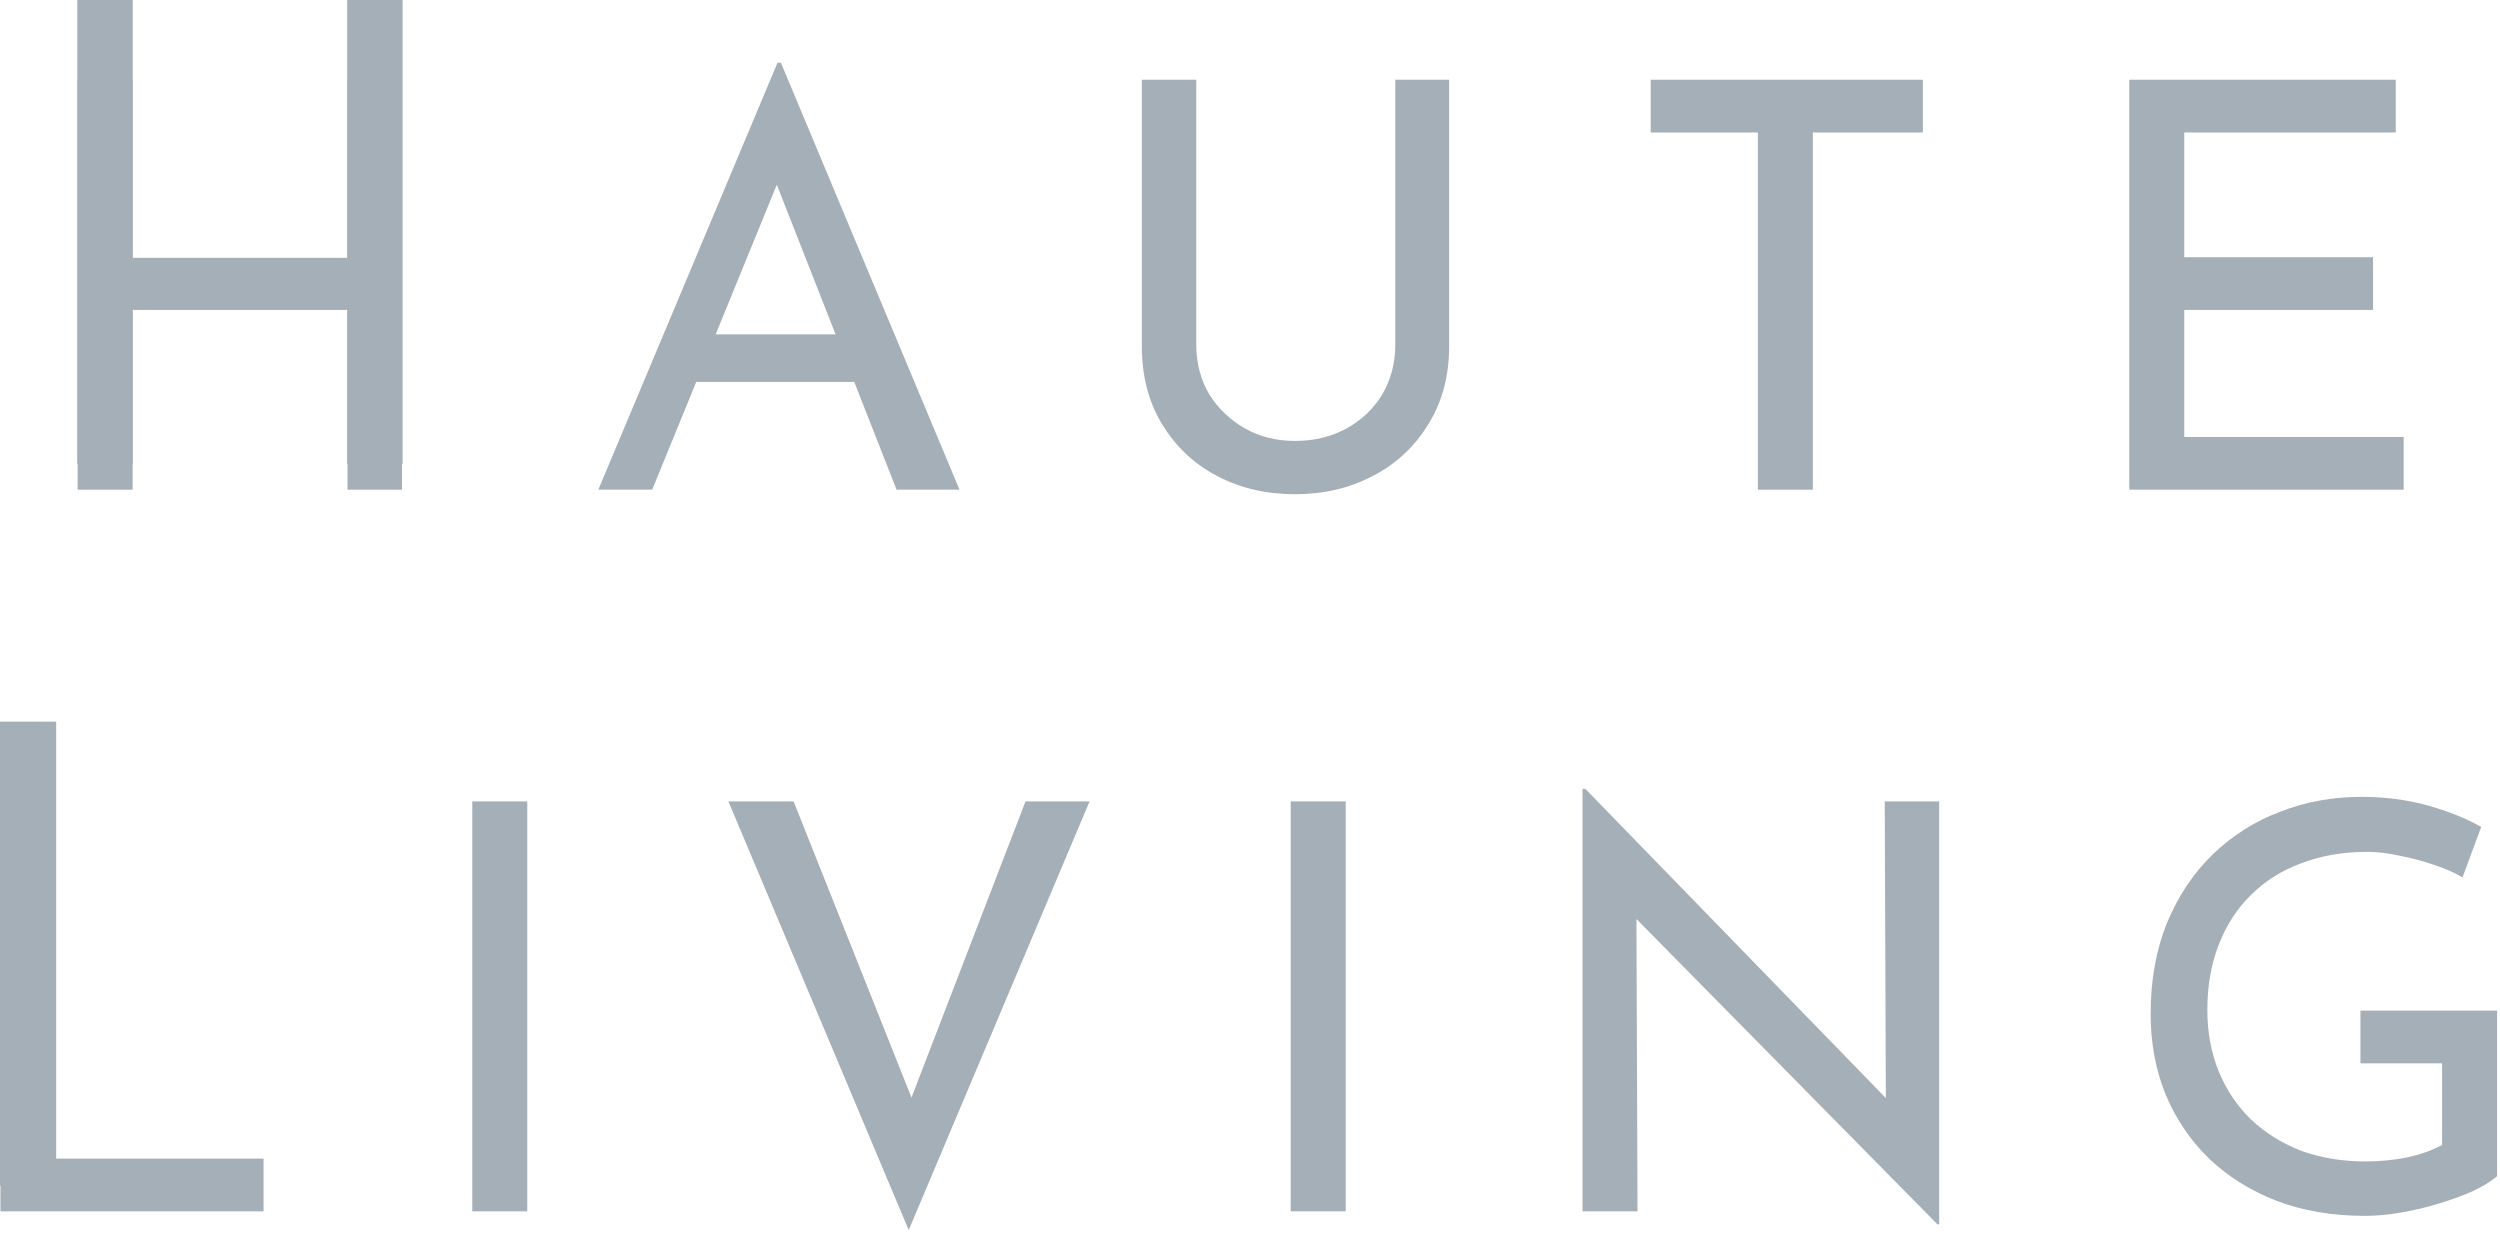 <svg xmlns="http://www.w3.org/2000/svg" fill="none" viewBox="0 0 97 48" height="48" width="97">
<path fill="#A5AFB8" d="M96.887 45.636C96.667 45.827 96.359 46.017 95.963 46.208C95.567 46.384 95.127 46.545 94.643 46.692C94.174 46.839 93.683 46.956 93.169 47.044C92.671 47.132 92.201 47.176 91.761 47.176C90.485 47.176 89.334 46.978 88.307 46.582C87.295 46.186 86.423 45.636 85.689 44.932C84.971 44.228 84.413 43.399 84.017 42.446C83.636 41.493 83.445 40.459 83.445 39.344C83.445 38.024 83.658 36.843 84.083 35.802C84.523 34.746 85.117 33.859 85.865 33.14C86.628 32.407 87.501 31.857 88.483 31.49C89.466 31.109 90.507 30.918 91.607 30.918C92.531 30.918 93.389 31.028 94.181 31.248C94.973 31.468 95.67 31.747 96.271 32.084L95.545 34.042C95.252 33.866 94.885 33.705 94.445 33.558C94.02 33.411 93.58 33.294 93.125 33.206C92.671 33.103 92.245 33.052 91.849 33.052C90.911 33.052 90.06 33.199 89.297 33.492C88.535 33.771 87.882 34.181 87.339 34.724C86.797 35.252 86.379 35.897 86.085 36.66C85.792 37.408 85.645 38.251 85.645 39.19C85.645 40.055 85.792 40.847 86.085 41.566C86.379 42.285 86.797 42.908 87.339 43.436C87.882 43.949 88.527 44.353 89.275 44.646C90.038 44.925 90.874 45.064 91.783 45.064C92.326 45.064 92.861 45.013 93.389 44.91C93.917 44.793 94.372 44.631 94.753 44.426V41.258H91.585V39.212H96.887V45.636Z"></path>
<path fill="#A5AFB8" d="M75.174 47.505L62.876 35.031L63.492 35.185L63.536 46.999H61.402V30.609H61.512L73.678 43.127L73.172 43.017L73.128 31.093H75.24V47.505H75.174Z"></path>
<path fill="#A5AFB8" d="M50.08 31.094H52.214V47H50.08V31.094Z"></path>
<path fill="#A5AFB8" d="M30.792 31.094L36.028 44.25L34.818 44.008L39.79 31.094H42.276L35.258 47.726L28.262 31.094H30.792Z"></path>
<path fill="#A5AFB8" d="M18.324 31.094H20.458V47H18.324V31.094Z"></path>
<path fill="#A5AFB8" d="M0.018 31.094H2.152V44.954H10.226V47H0.018V31.094Z"></path>
<path fill="#A5AFB8" d="M2.18 28V46H0V28H2.18Z" clip-rule="evenodd" fill-rule="evenodd"></path>
<path fill="#A5AFB8" d="M82.615 3.094H92.955V5.14H84.749V9.98H92.075V12.026H84.749V16.954H93.263V19H82.615V3.094Z"></path>
<path fill="#A5AFB8" d="M64.047 3.094H74.607V5.14H70.339V19H68.205V5.14H64.047V3.094Z"></path>
<path fill="#A5AFB8" d="M46.415 13.368C46.415 14.086 46.583 14.732 46.921 15.304C47.273 15.861 47.735 16.301 48.307 16.624C48.879 16.946 49.524 17.108 50.243 17.108C50.991 17.108 51.658 16.946 52.245 16.624C52.831 16.301 53.293 15.861 53.631 15.304C53.968 14.732 54.137 14.086 54.137 13.368V3.094H56.227V13.434C56.227 14.592 55.955 15.604 55.413 16.47C54.885 17.335 54.166 18.002 53.257 18.472C52.362 18.941 51.357 19.176 50.243 19.176C49.128 19.176 48.123 18.941 47.229 18.472C46.334 18.002 45.623 17.335 45.095 16.47C44.567 15.604 44.303 14.592 44.303 13.434V3.094H46.415V13.368Z"></path>
<path fill="#A5AFB8" d="M23.215 19L30.167 2.434H30.299L37.229 19H34.787L29.595 5.778L31.113 4.788L25.305 19H23.215ZM27.285 12.972H33.203L33.907 14.82H26.669L27.285 12.972Z"></path>
<path fill="#A5AFB8" d="M15.596 3.094V19H13.484V12.026H5.146V19H3.012V3.094H5.146V10.002H13.484V3.094H15.596Z"></path>
<path fill="#A5AFB8" d="M5.15 0V18H3V0H5.15Z" clip-rule="evenodd" fill-rule="evenodd"></path>
<path fill="#A5AFB8" d="M15.621 0V18H13.471V0H15.621Z" clip-rule="evenodd" fill-rule="evenodd"></path>
</svg>
